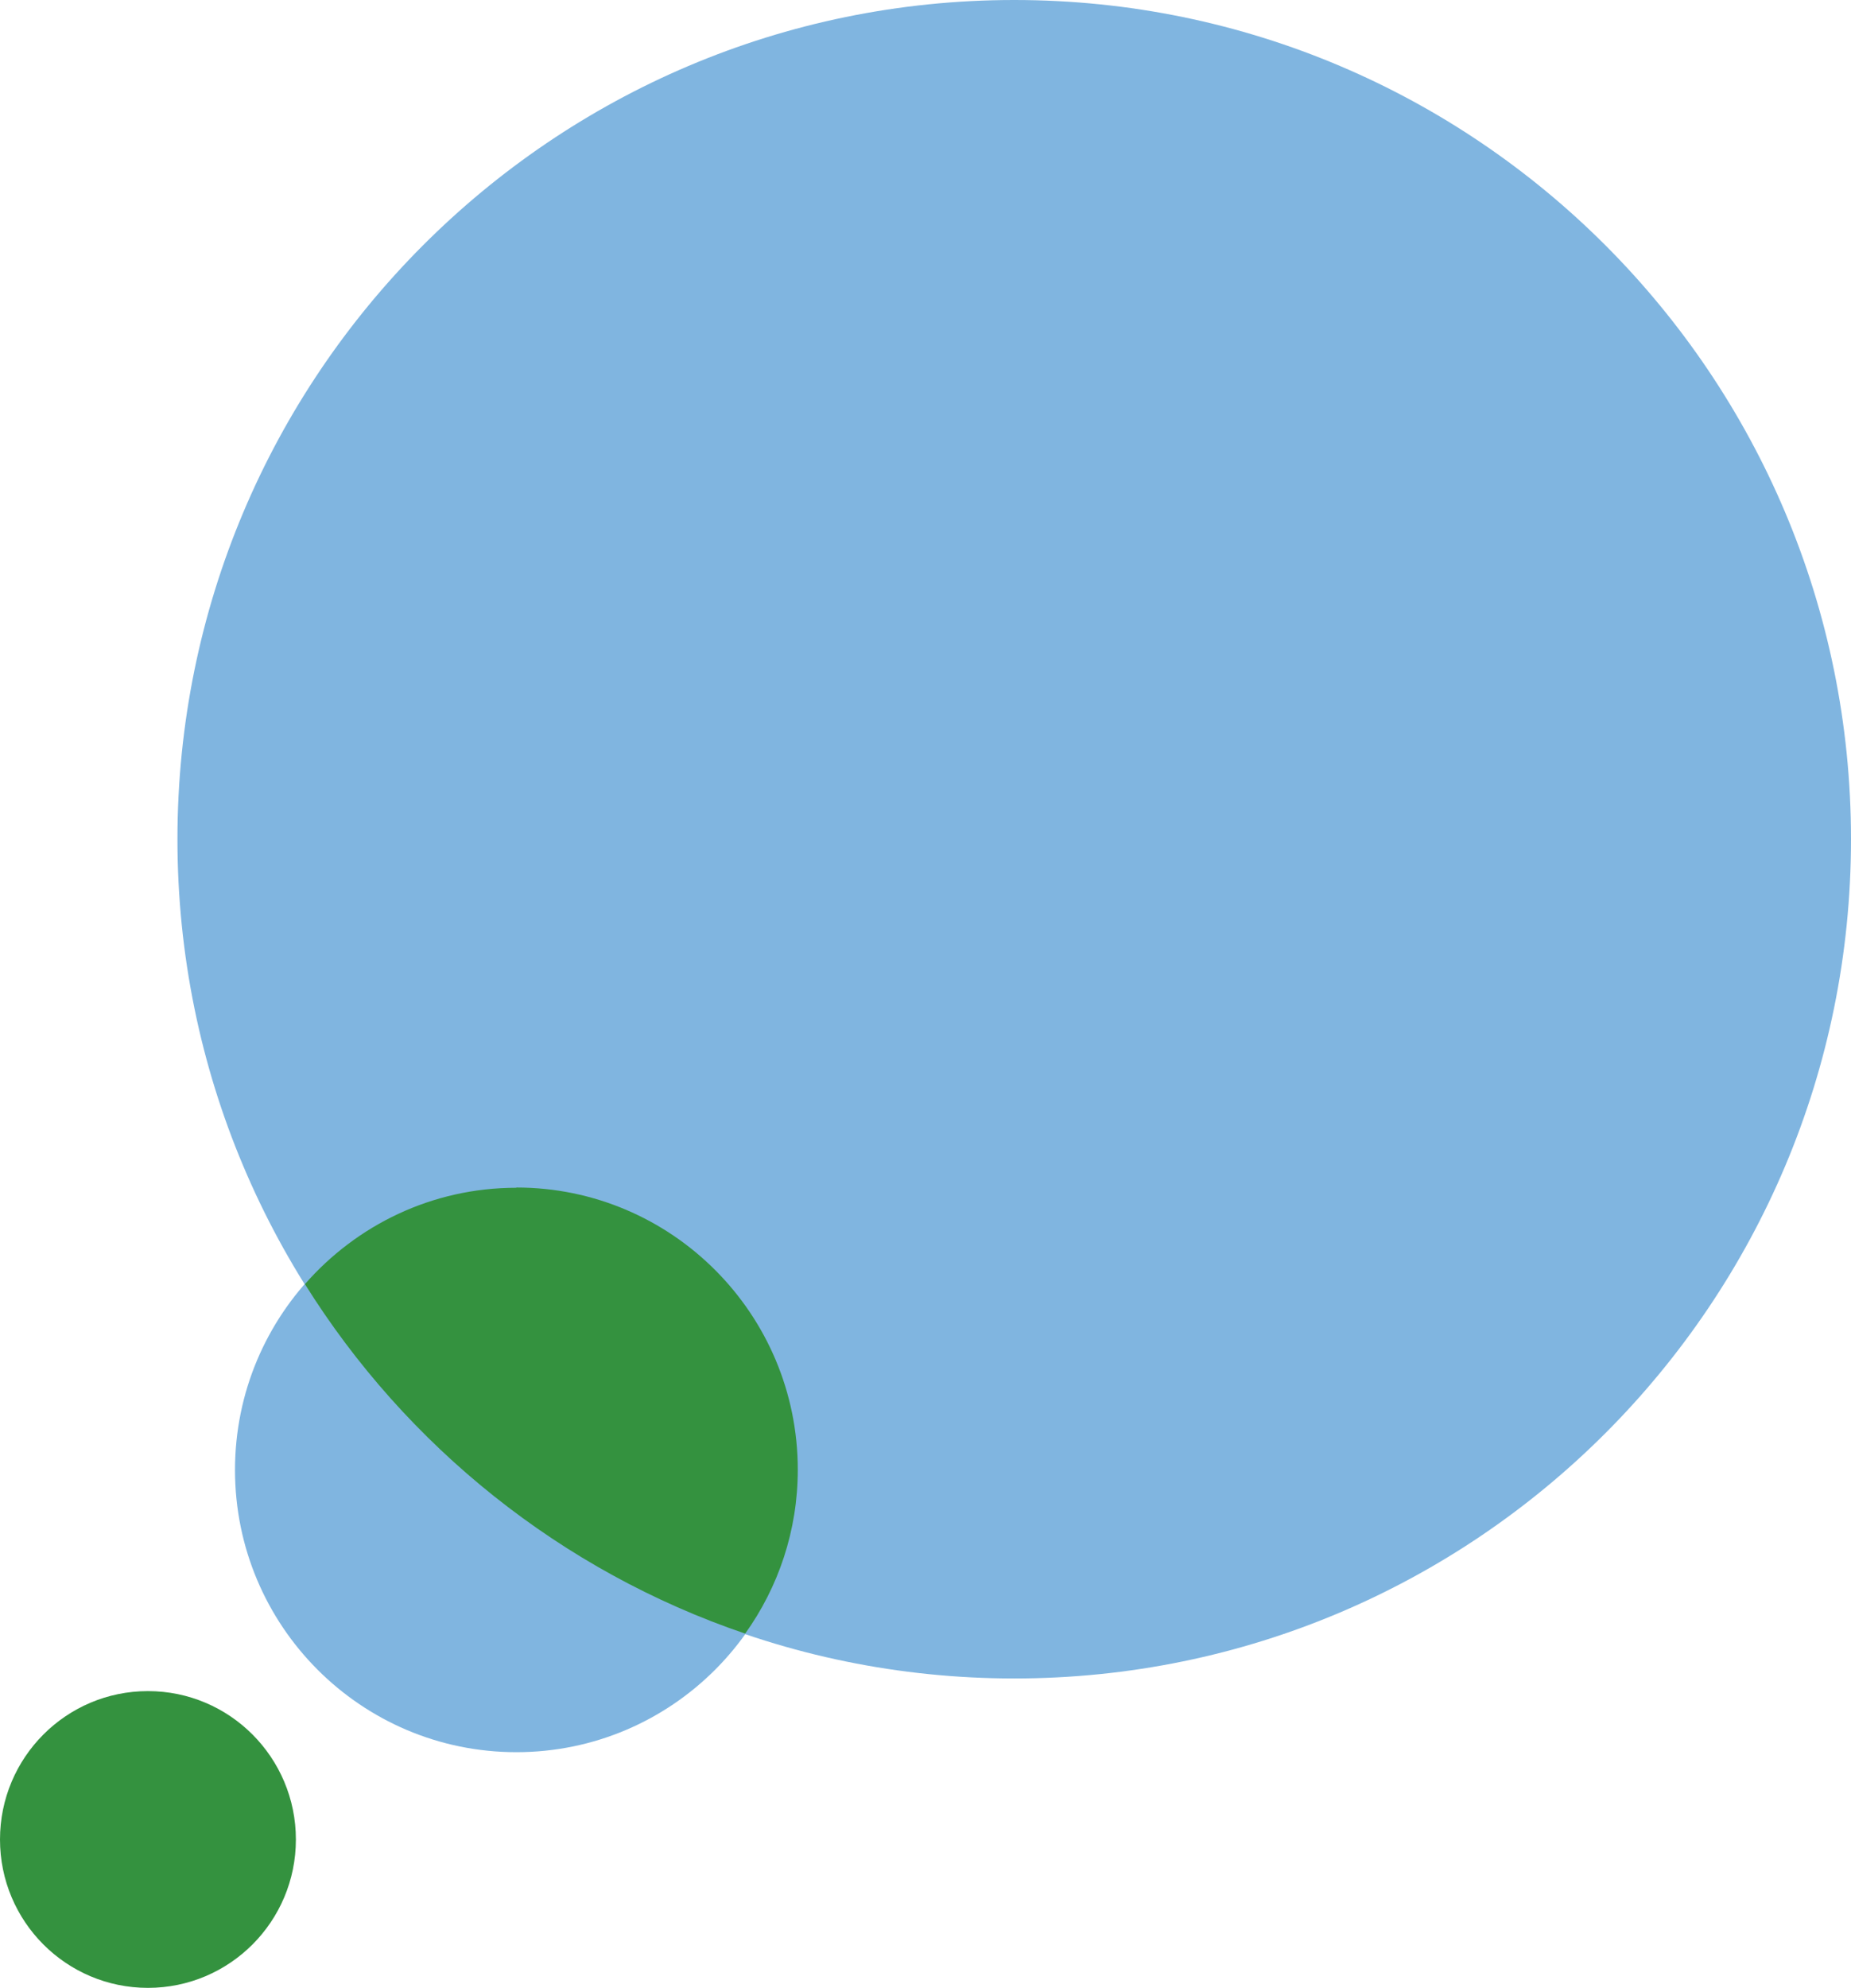 <svg width="68" height="73" viewBox="0 0 68 73" fill="none" xmlns="http://www.w3.org/2000/svg">
<g clip-path="url(#clip0_307_364)">
<path d="M37.259 61.638C54.237 61.638 68 47.84 68 30.819C68 13.798 54.237 0 37.259 0C20.282 0 6.519 13.798 6.519 30.819C6.519 47.84 20.282 61.638 37.259 61.638Z" fill="#80B5E0"/>
<path d="M18.97 64.345C24.679 64.345 29.307 59.705 29.307 53.982C29.307 48.258 24.679 43.618 18.97 43.618C13.261 43.618 8.633 48.258 8.633 53.982C8.633 59.705 13.261 64.345 18.97 64.345Z" fill="#80B5E0"/>
<path d="M18.97 43.618C15.868 43.618 13.098 44.993 11.202 47.157C14.925 53.114 20.622 57.696 27.376 59.991C28.591 58.292 29.308 56.215 29.308 53.973C29.308 48.252 24.676 43.609 18.97 43.609V43.618Z" fill="#34923F"/>
<path d="M5.435 73C8.437 73 10.87 70.561 10.87 67.552C10.87 64.542 8.437 62.102 5.435 62.102C2.433 62.102 0 64.542 0 67.552C0 70.561 2.433 73 5.435 73Z" fill="#34923F"/>
</g>
<defs>
<clipPath id="clip0_307_364">
<rect width="68" height="73" fill="white"/>
</clipPath>
</defs>
</svg>
